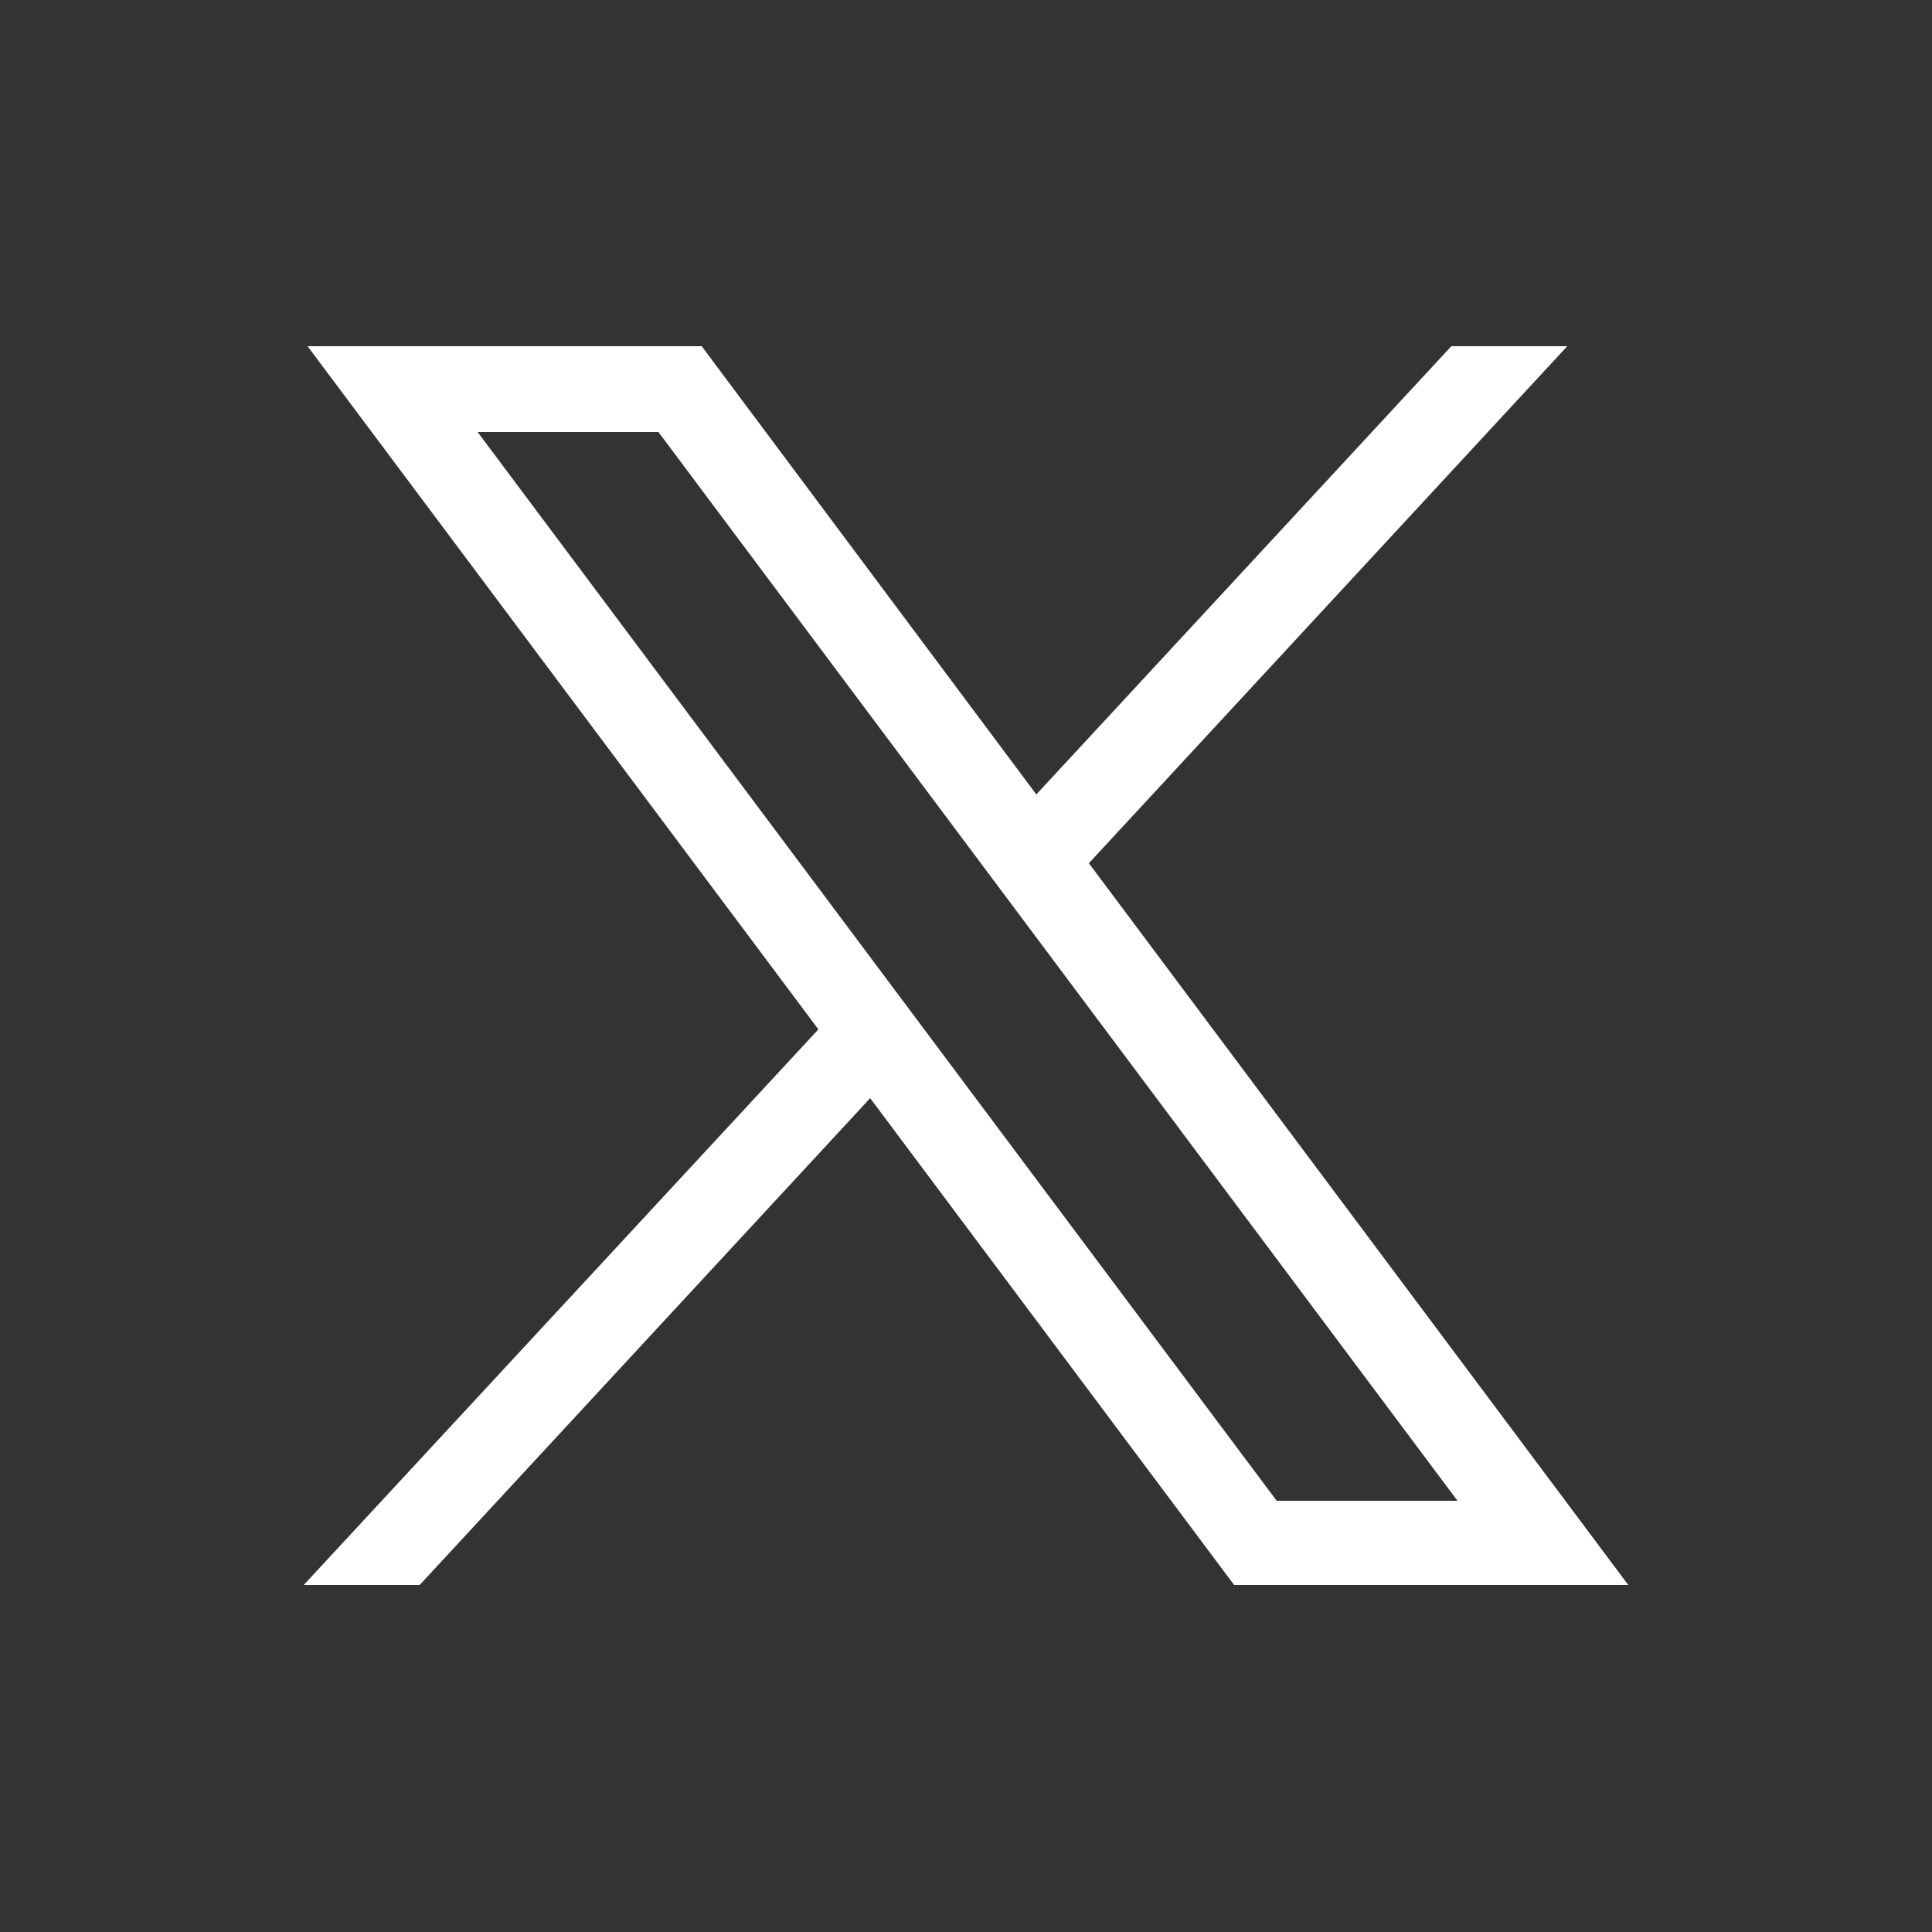 <?xml version="1.0" encoding="UTF-8"?><svg xmlns="http://www.w3.org/2000/svg" width="25" height="25" viewBox="0 0 25 25"><rect x="0" y="0" width="25" height="25" fill="#333333" stroke="none"/><defs><style>.cls-1{fill:none;}.cls-1,.cls-2{stroke-width:0px;}.cls-2{fill:#fff;}</style></defs><g id="Layer_1"><rect class="cls-1" width="25" height="25"/></g><g id="Layer_2"><g id="layer1"><path id="path1009" class="cls-2" d="M3.98,4.48l6.61,8.84-6.66,7.19h1.5l5.83-6.3,4.71,6.3h5.1l-6.98-9.34,6.19-6.69h-1.5l-5.37,5.8-4.33-5.8H3.98ZM6.18,5.59h2.34l10.34,13.83h-2.34L6.18,5.59Z"/></g></g></svg>
